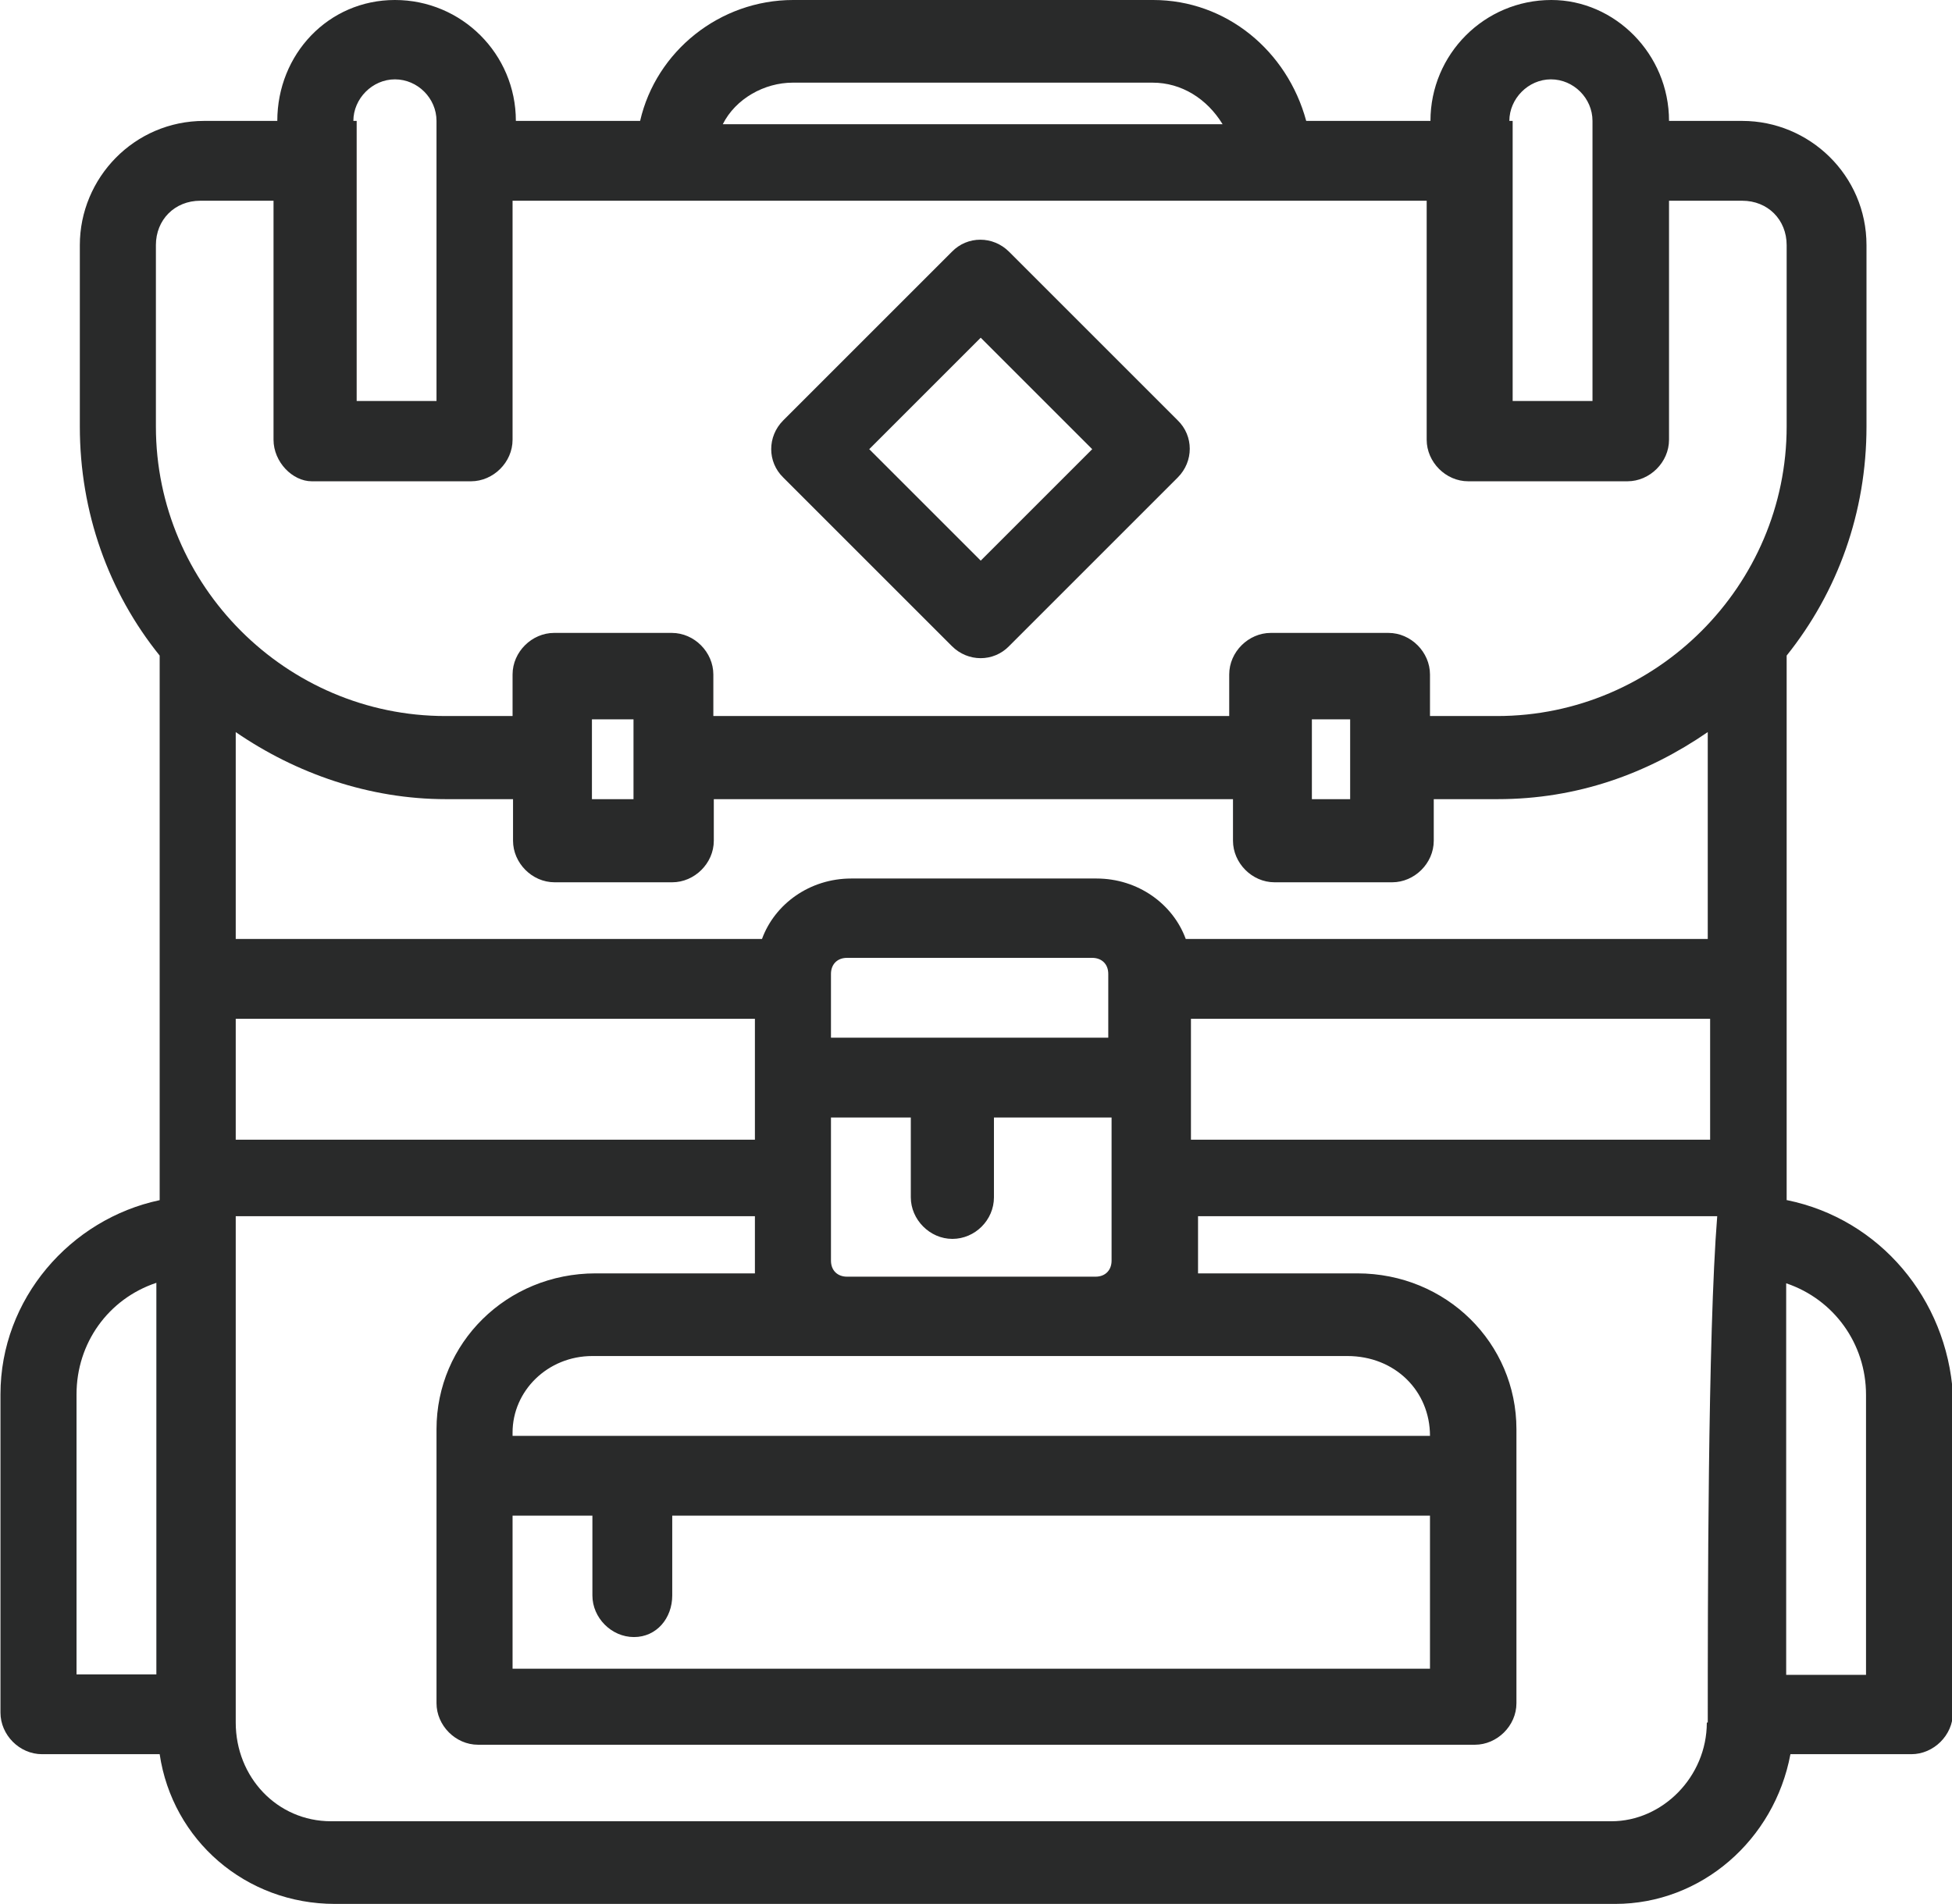 <svg xmlns="http://www.w3.org/2000/svg" id="uuid-b98dbea9-fdc3-4235-87d5-d2dcc5c2cb9e" data-name="Calque 2" viewBox="0 0 41.32 40.31"><defs><style>      .uuid-486643c0-9e90-4637-af70-54d0ae60ab93 {        fill: #292a2a;      }    </style></defs><g id="uuid-31f7f261-4a6d-48b3-9cec-1608c56e30c2" data-name="Calque 1"><g id="uuid-42013d00-c624-428c-a6f1-37c872cbc559" data-name="293, Bag, Camping, Hiking"><g><path class="uuid-486643c0-9e90-4637-af70-54d0ae60ab93" d="M37.82,25.41v-11.53c1.08-1.35,1.69-3.03,1.69-4.85v-3.84c0-1.48-1.21-2.63-2.63-2.63h-1.55c0-1.42-1.15-2.56-2.49-2.56-1.42,0-2.56,1.15-2.56,2.56h-2.63c-.4-1.48-1.69-2.56-3.24-2.56h-7.62c-1.55,0-2.9,1.08-3.24,2.56h-2.63c0-1.42-1.15-2.56-2.56-2.56s-2.49,1.15-2.49,2.56h-1.55c-1.48,0-2.63,1.21-2.63,2.63v3.84c0,1.82.61,3.51,1.69,4.85v11.53c-1.89.4-3.37,2.09-3.37,4.11v6.74c0,.47.4.88.88.88h2.49c.27,1.82,1.82,3.17,3.71,3.17h27.1c1.82,0,3.37-1.35,3.71-3.17h2.56c.47,0,.88-.4.88-.88v-6.74c-.13-2.02-1.55-3.71-3.51-4.11ZM10.85,32.09h1.69v1.69c0,.47.4.88.88.88s.81-.4.81-.88v-1.69h16.04v3.24H10.85v-3.24ZM30.27,30.4H10.85v-.07c0-.88.74-1.62,1.69-1.62h15.98c1.01,0,1.75.74,1.75,1.69h0ZM4.99,15.5c1.28.88,2.83,1.42,4.45,1.42h1.42v.88c0,.47.4.88.88.88h2.49c.47,0,.88-.4.88-.88v-.88h10.99v.88c0,.47.4.88.88.88h2.49c.47,0,.88-.4.88-.88v-.88h1.35c1.69,0,3.17-.54,4.45-1.42v4.38h-11.05c-.27-.74-1.01-1.28-1.89-1.28h-5.19c-.88,0-1.62.54-1.89,1.28H4.99v-4.38ZM13.41,16.92h-.88v-1.69h.88v1.69ZM28.58,16.92h-.81v-1.69h.81v1.69ZM17.59,21.97v-1.35c0-.2.13-.34.34-.34h5.19c.2,0,.34.13.34.34v1.35h-5.86ZM4.99,21.57h10.99v2.56H4.99v-2.56ZM17.93,27.03c-.2,0-.34-.13-.34-.34v-3.03h1.69v1.69c0,.47.4.88.88.88s.88-.4.88-.88v-1.69h2.49v3.03c0,.2-.13.34-.34.34h-5.26ZM25.21,21.57h10.99v2.56h-10.99v-2.56ZM31.95,2.56c0-.47.4-.88.88-.88s.88.4.88.88v5.93h-1.69V2.56h-.07ZM16.78,1.75h7.62c.61,0,1.15.34,1.48.88h-10.58c.27-.54.88-.88,1.48-.88ZM7.48,2.56c0-.47.4-.88.88-.88s.88.4.88.88v5.93h-1.69V2.56h-.07ZM3.3,5.19c0-.54.4-.94.94-.94h1.55v5.06c0,.47.4.88.81.88h3.37c.47,0,.88-.4.88-.88v-5.06h19.35v5.06c0,.47.4.88.88.88h3.37c.47,0,.88-.4.88-.88v-5.06h1.55c.54,0,.94.4.94.94v3.84c0,3.37-2.76,6.13-6.13,6.13h-1.42v-.88c0-.47-.4-.88-.88-.88h-2.49c-.47,0-.88.4-.88.88v.88h-10.92v-.88c0-.47-.4-.88-.88-.88h-2.49c-.47,0-.88.4-.88.88v.88h-1.42c-3.37,0-6.13-2.76-6.13-6.13v-3.84ZM1.62,29.52c0-1.08.67-2.02,1.69-2.36v8.29h-1.69v-5.93ZM36.13,36.47c0,1.15-.94,2.09-2.02,2.09H7.01c-1.15,0-2.02-.94-2.02-2.09v-10.72h10.99v1.21h-3.37c-1.89,0-3.37,1.48-3.37,3.3v5.8c0,.47.4.88.88.88h21.1c.47,0,.88-.4.88-.88v-5.8c0-1.82-1.48-3.3-3.37-3.3h-3.37v-1.21h10.99c-.2,2.49-.2,8.29-.2,10.72ZM39.5,35.46h-1.69v-8.29c1.01.34,1.69,1.28,1.69,2.36v5.93Z"></path><path class="uuid-486643c0-9e90-4637-af70-54d0ae60ab93" d="M20.15,13.68c.34.34.88.34,1.21,0l3.57-3.57c.34-.34.34-.88,0-1.21l-3.57-3.57c-.34-.34-.88-.34-1.21,0l-3.57,3.57c-.34.34-.34.88,0,1.21l3.57,3.57ZM20.76,7.15l2.36,2.36-2.36,2.36-2.36-2.36,2.36-2.36Z"></path></g></g></g></svg>